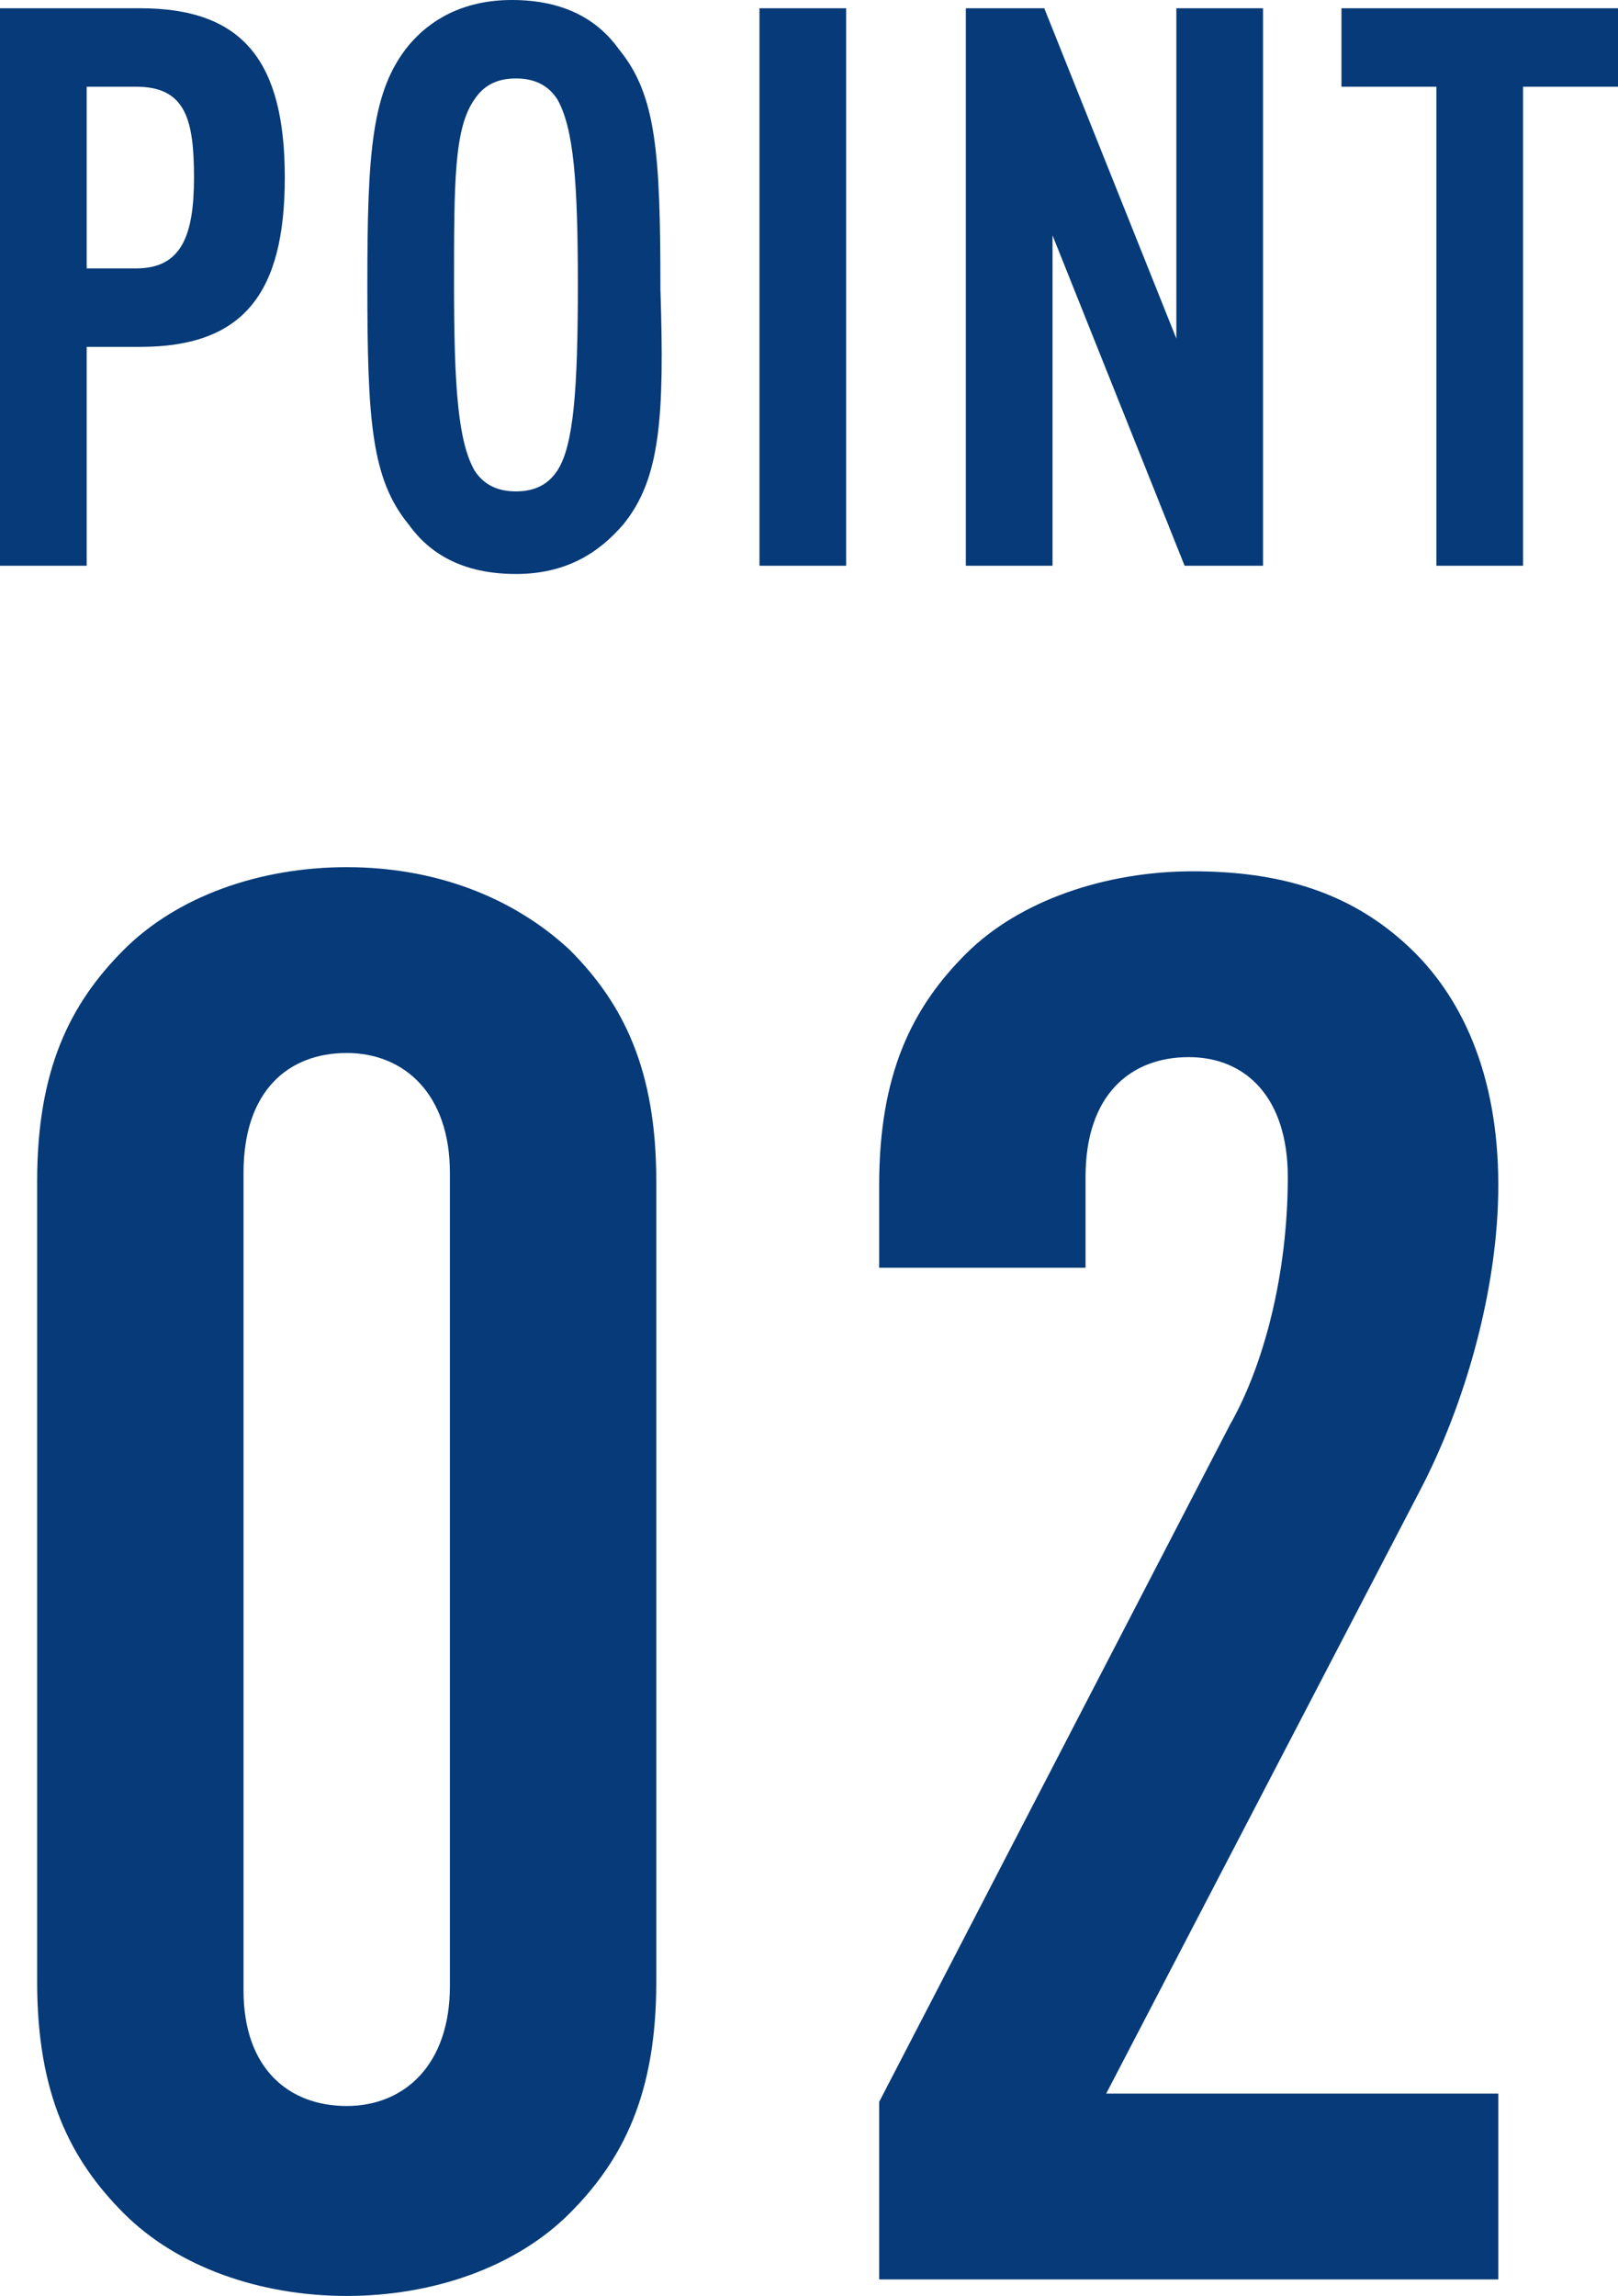 <?xml version="1.0" encoding="utf-8"?>
<!-- Generator: Adobe Illustrator 25.2.0, SVG Export Plug-In . SVG Version: 6.00 Build 0)  -->
<!DOCTYPE svg PUBLIC "-//W3C//DTD SVG 1.1//EN" "http://www.w3.org/Graphics/SVG/1.1/DTD/svg11.dtd">
<svg version="1.1" id="レイヤー_1" xmlns:x="http://ns.adobe.com/Extensibility/1.0/" xmlns:i="http://ns.adobe.com/AdobeIllustrator/10.0/" xmlns:graph="http://ns.adobe.com/Graphs/1.0/"
	 xmlns="http://www.w3.org/2000/svg" xmlns:xlink="http://www.w3.org/1999/xlink" x="0px" y="0px" width="39.2px" height="55.6px"
	 viewBox="0 0 39.2 55.6" style="enable-background:new 0 0 39.2 55.6;" xml:space="preserve">
<style type="text/css">
	.st0{fill:#063A78;}
</style>
<g>
	<g>
		<path class="st0" d="M3.4,8.4H2.1v5.3H0V0.2h3.4c2.5,0,3.5,1.3,3.5,4.1C6.9,7.1,5.9,8.4,3.4,8.4z M3.3,2.1H2.1v4.4h1.2
			c1.1,0,1.4-0.8,1.4-2.2C4.7,2.9,4.5,2.1,3.3,2.1z"/>
		<path class="st0" d="M15.1,12.7c-0.6,0.7-1.4,1.2-2.6,1.2c-1.3,0-2.1-0.5-2.6-1.2c-0.9-1.1-1-2.5-1-5.8c0-3.2,0.1-4.7,1-5.8
			C10.4,0.5,11.2,0,12.4,0c1.3,0,2.1,0.5,2.6,1.2c0.9,1.1,1,2.5,1,5.8C16.1,10.1,16,11.6,15.1,12.7z M13.5,2.4
			c-0.2-0.3-0.5-0.5-1-0.5c-0.5,0-0.8,0.2-1,0.5C11,3.1,11,4.4,11,6.9s0.1,3.8,0.5,4.5c0.2,0.3,0.5,0.5,1,0.5c0.5,0,0.8-0.2,1-0.5
			c0.4-0.6,0.5-2,0.5-4.5S13.9,3.1,13.5,2.4z"/>
		<path class="st0" d="M18.4,13.7V0.2h2.1v13.5H18.4z"/>
		<path class="st0" d="M28.7,13.7l-3.2-8v8h-2.1V0.2h1.9l3.2,8v-8h2.1v13.5H28.7z"/>
		<path class="st0" d="M36.9,2.1v11.6h-2.1V2.1h-2.3V0.2h6.7v1.9H36.9z"/>
		<path class="st0" d="M13.8,53.6c-1.3,1.3-3.3,2-5.4,2c-2.1,0-4.1-0.7-5.4-2c-1.3-1.3-2.1-2.9-2.1-5.6V28.6c0-2.7,0.8-4.3,2.1-5.6
			c1.3-1.3,3.3-2,5.4-2c2.1,0,4,0.7,5.4,2c1.3,1.3,2.1,2.9,2.1,5.6V48C15.9,50.7,15.1,52.3,13.8,53.6z M10.9,28.4
			c0-1.9-1.1-2.9-2.5-2.9c-1.4,0-2.5,0.9-2.5,2.9v19.8C5.9,50.1,7,51,8.4,51c1.4,0,2.5-1,2.5-2.9V28.4z"/>
		<path class="st0" d="M21.3,55.2v-4.3l8.5-16.4c0.8-1.4,1.4-3.6,1.4-6c0-1.9-1-2.9-2.4-2.9s-2.5,0.9-2.5,2.9v2.2h-5v-2
			c0-2.7,0.8-4.3,2.1-5.6c1.3-1.3,3.4-2,5.5-2s3.8,0.5,5.2,1.8c1.3,1.2,2.2,3.1,2.2,5.8c0,2.5-0.8,5.3-1.9,7.4l-7.6,14.6h9.5v4.5
			H21.3z"/>
	</g>
</g>
</svg>
